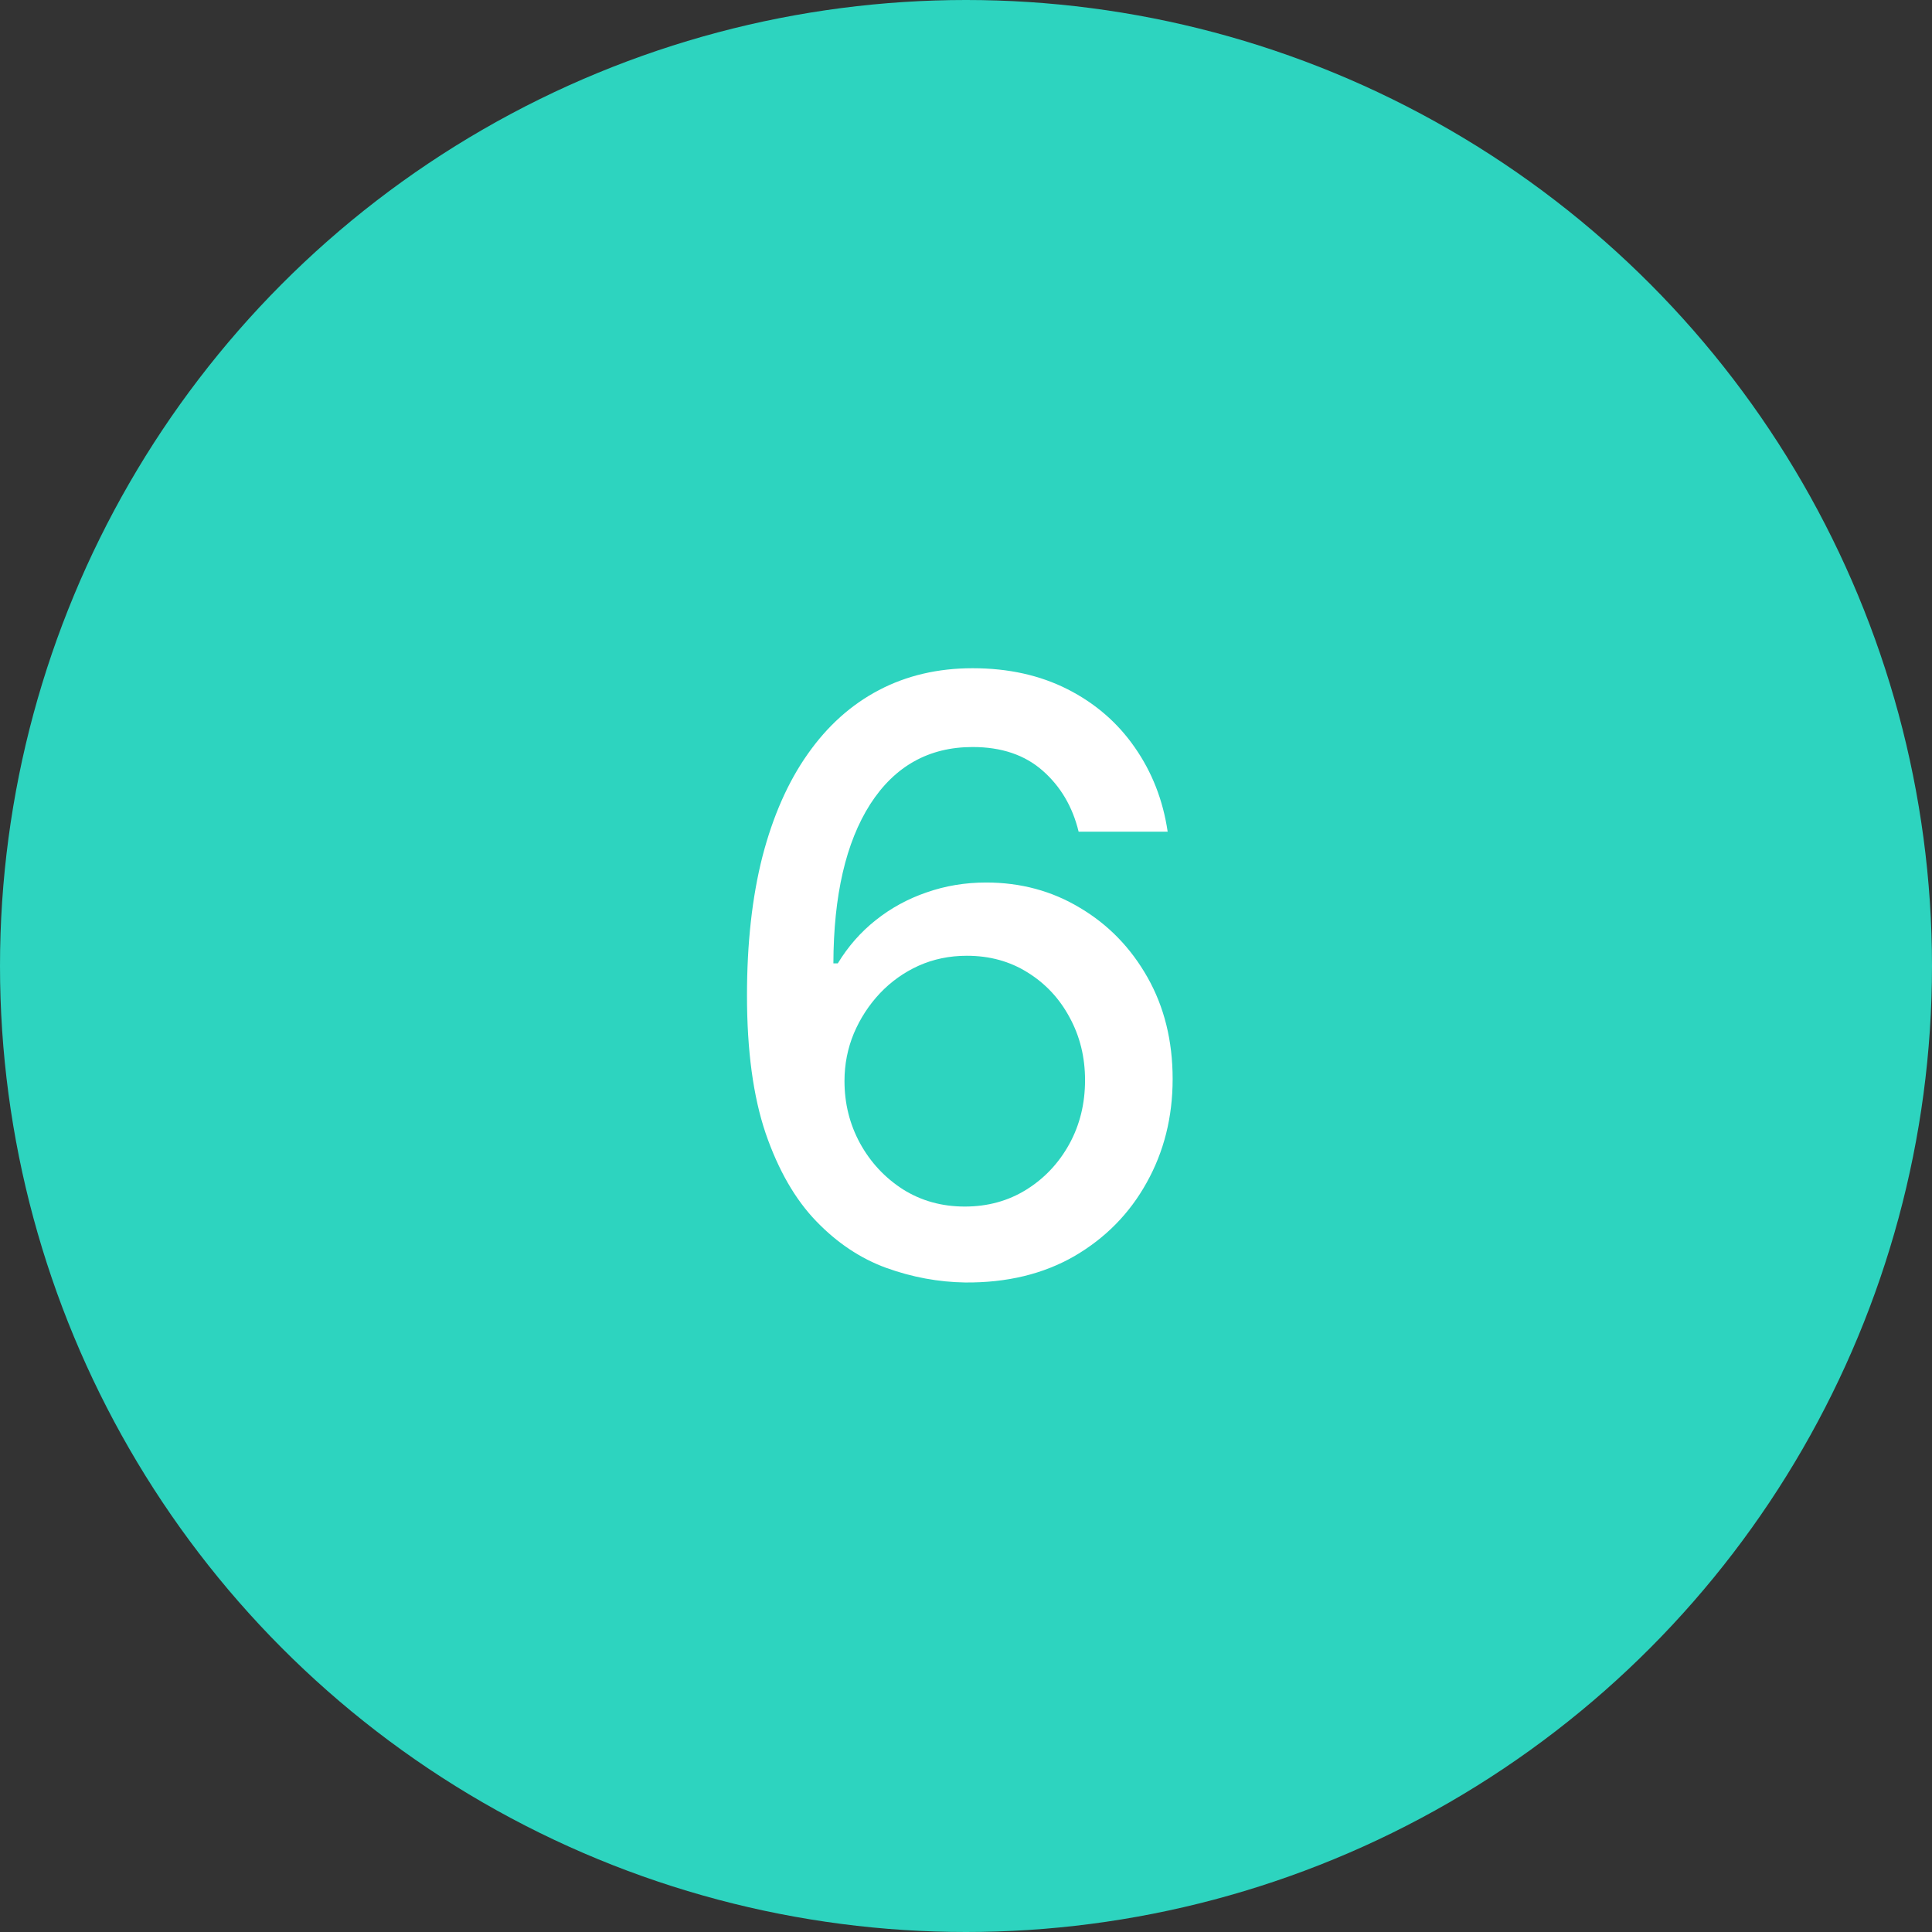 <?xml version="1.0" encoding="UTF-8"?> <svg xmlns="http://www.w3.org/2000/svg" width="47" height="47" viewBox="0 0 47 47" fill="none"><rect x="0" y="0" width="47" height="47" fill="#333333" stroke="none"/><circle cx="23.5" cy="23.5" r="23.5" fill="#2DD4BF"></circle><path d="M23.477 31.199C22.829 31.189 22.189 31.071 21.56 30.844C20.935 30.616 20.366 30.238 19.855 29.707C19.344 29.177 18.934 28.465 18.626 27.57C18.323 26.675 18.172 25.557 18.172 24.217C18.172 22.948 18.297 21.822 18.548 20.837C18.804 19.852 19.171 19.021 19.649 18.344C20.127 17.662 20.705 17.143 21.382 16.788C22.059 16.433 22.819 16.256 23.662 16.256C24.528 16.256 25.298 16.426 25.97 16.767C26.642 17.108 27.187 17.579 27.604 18.18C28.025 18.782 28.293 19.466 28.406 20.233H26.24C26.093 19.627 25.802 19.132 25.366 18.749C24.931 18.365 24.363 18.173 23.662 18.173C22.597 18.173 21.766 18.637 21.169 19.565C20.577 20.493 20.279 21.784 20.274 23.436H20.381C20.632 23.024 20.939 22.674 21.304 22.385C21.673 22.091 22.085 21.866 22.54 21.71C22.999 21.549 23.482 21.469 23.989 21.469C24.831 21.469 25.594 21.675 26.276 22.087C26.962 22.494 27.509 23.057 27.916 23.777C28.323 24.497 28.527 25.32 28.527 26.249C28.527 27.177 28.316 28.017 27.895 28.77C27.478 29.523 26.891 30.119 26.134 30.56C25.376 30.995 24.491 31.208 23.477 31.199ZM23.47 29.352C24.029 29.352 24.528 29.215 24.969 28.94C25.409 28.666 25.757 28.296 26.013 27.832C26.268 27.368 26.396 26.85 26.396 26.277C26.396 25.718 26.271 25.209 26.02 24.75C25.774 24.291 25.433 23.926 24.997 23.656C24.566 23.386 24.074 23.251 23.52 23.251C23.099 23.251 22.708 23.332 22.348 23.493C21.993 23.654 21.68 23.876 21.41 24.16C21.141 24.445 20.928 24.771 20.771 25.141C20.62 25.505 20.544 25.891 20.544 26.298C20.544 26.843 20.669 27.347 20.921 27.811C21.176 28.275 21.524 28.649 21.965 28.933C22.41 29.213 22.912 29.352 23.47 29.352Z" fill="white"></path></svg> 